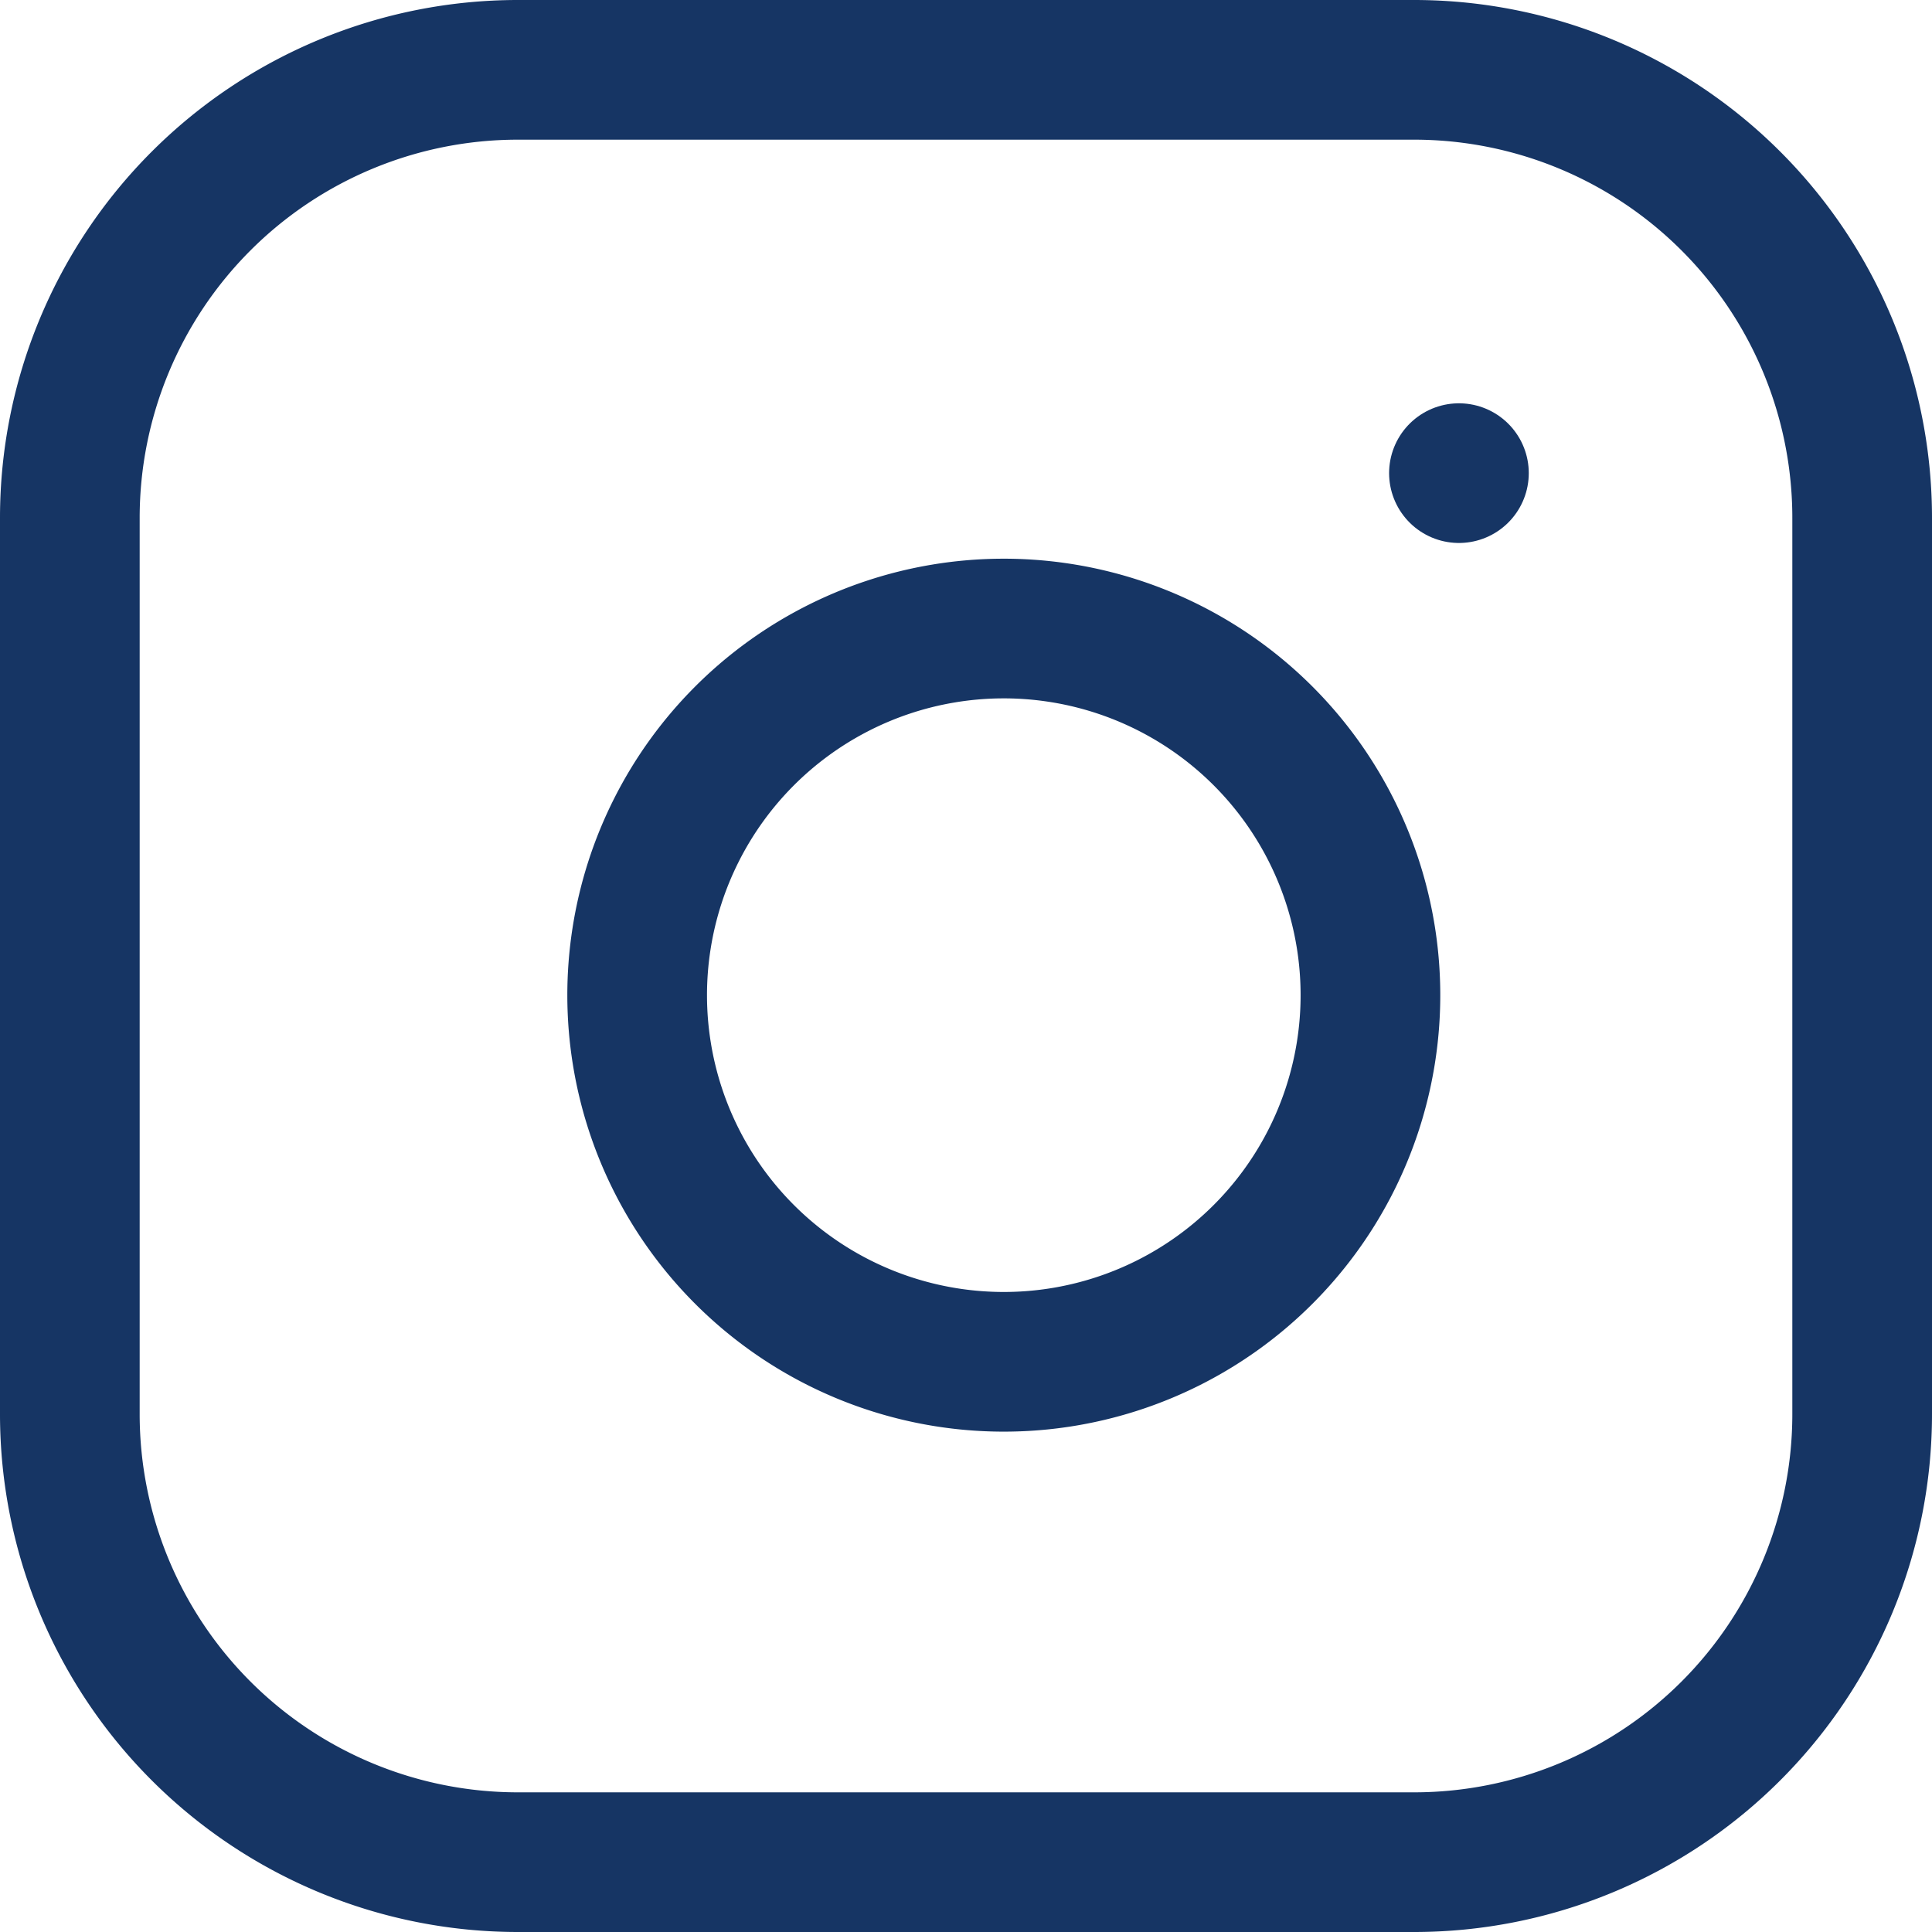 <svg xmlns="http://www.w3.org/2000/svg" width="27.665" height="27.665" viewBox="0 0 27.665 27.665">
  <g id="icon-instagram" transform="translate(1 1)">
    <path id="Path_14" data-name="Path 14" d="M9.416,3H22.249a6.416,6.416,0,0,1,6.416,6.416V22.249a6.416,6.416,0,0,1-6.416,6.416H9.416A6.416,6.416,0,0,1,3,22.249V9.416A6.416,6.416,0,0,1,9.416,3Z" transform="translate(-3 -3)" fill="none" stroke="#163564" stroke-linecap="round" stroke-linejoin="round" stroke-width="2"/>
    <path id="Path_15" data-name="Path 15" d="M22.508,16.415a5.25,5.25,0,1,1-4.423-4.423,5.25,5.25,0,0,1,4.423,4.423Z" transform="translate(-3.941 -3.935)" fill="none" stroke="#163564" stroke-linecap="round" stroke-linejoin="round" stroke-width="2"/>
    <path id="Path_16" data-name="Path 16" d="M26.25,9.75h0" transform="translate(-6.359 -3.975)" fill="none" stroke="#163564" stroke-linecap="round" stroke-linejoin="round" stroke-width="2"/>
  </g>
</svg>
